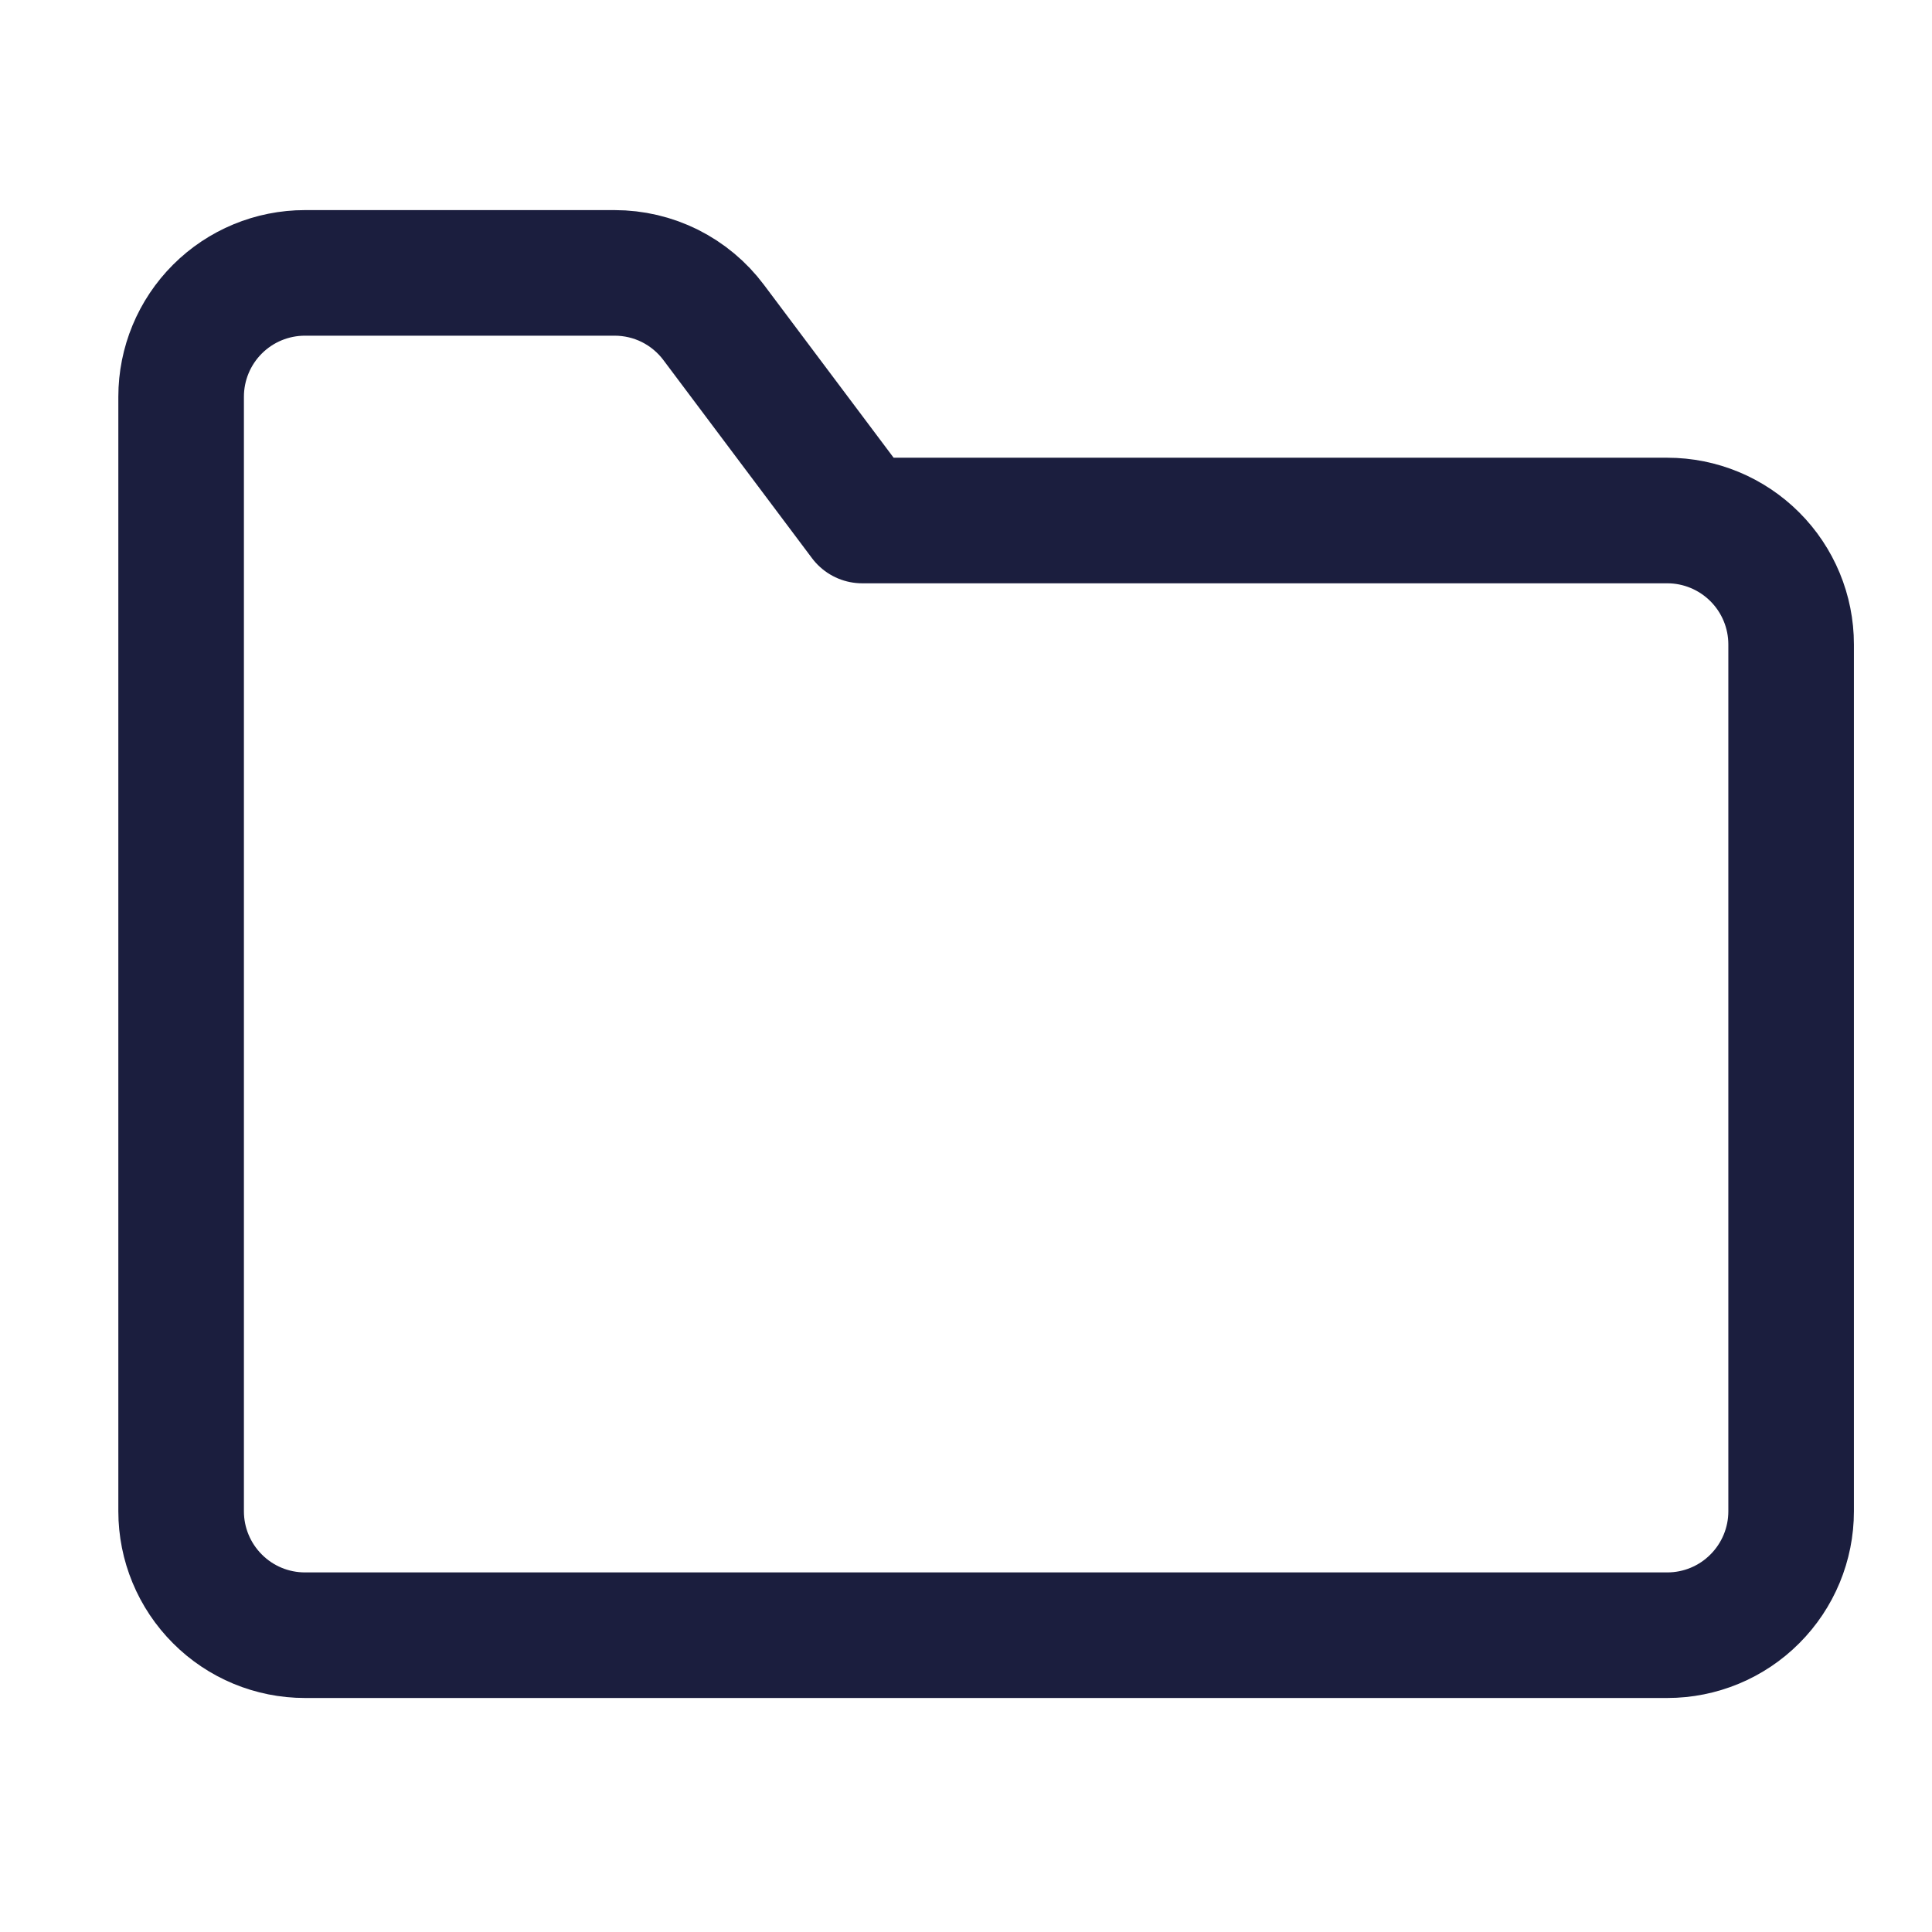 <svg xmlns="http://www.w3.org/2000/svg" width="24" height="24" viewBox="0 0 24 24" fill="none"><path d="M22.25 8.005C22.25 7.597 22.088 7.206 21.799 6.917C21.511 6.629 21.12 6.466 20.712 6.466H10.711L8.865 4.005C8.722 3.814 8.536 3.659 8.323 3.552C8.109 3.445 7.873 3.39 7.635 3.39H3.788C3.38 3.39 2.989 3.552 2.701 3.84C2.412 4.129 2.25 4.52 2.25 4.928V18.774C2.25 19.182 2.412 19.573 2.701 19.862C2.989 20.151 3.38 20.313 3.788 20.313H20.712C21.12 20.313 21.511 20.151 21.799 19.862C22.088 19.573 22.25 19.182 22.25 18.774V8.005Z" stroke="#1B1E3E" stroke-width="1.56" stroke-linecap="round" stroke-linejoin="round"></path></svg>